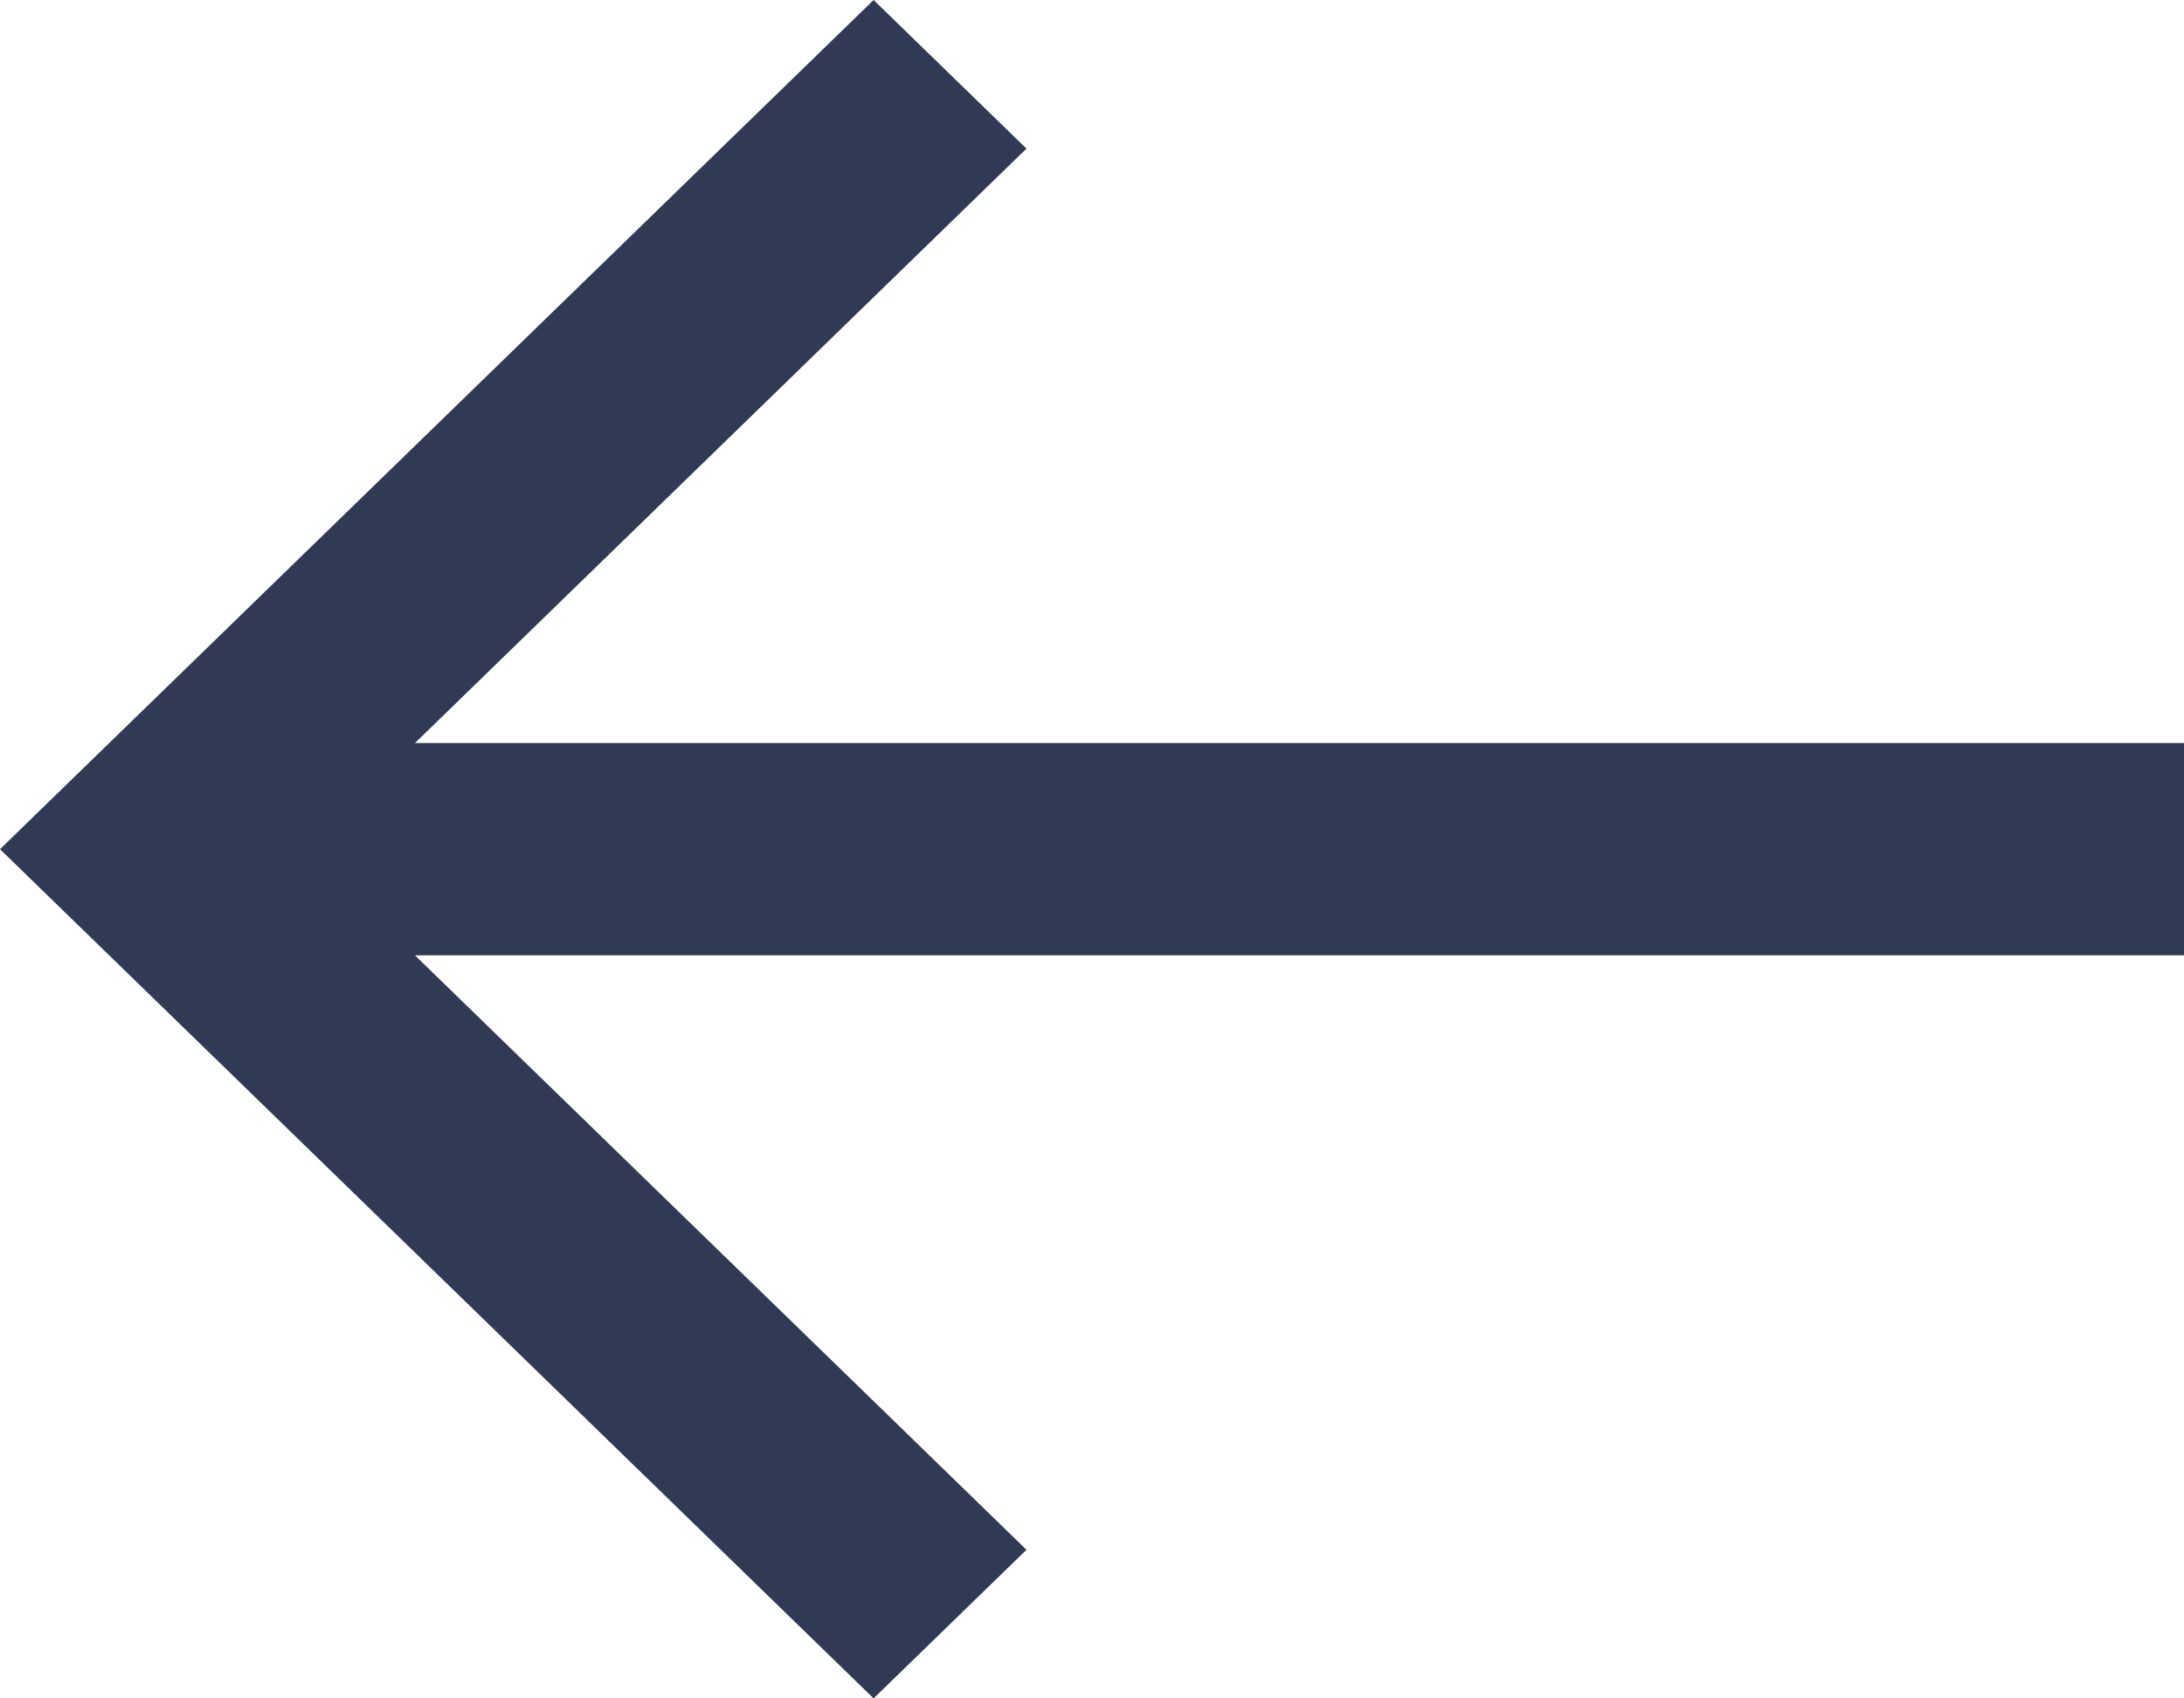 <?xml version="1.0" encoding="UTF-8"?> <svg xmlns="http://www.w3.org/2000/svg" width="18" height="14" viewBox="0 0 18 14" fill="none"> <path d="M7.2 0L8.46 1.225L3.42 6.125L18 6.125V7.875L3.42 7.875L8.46 12.775L7.2 14L4.76837e-07 7L7.2 0Z" fill="#313A55"></path> </svg> 